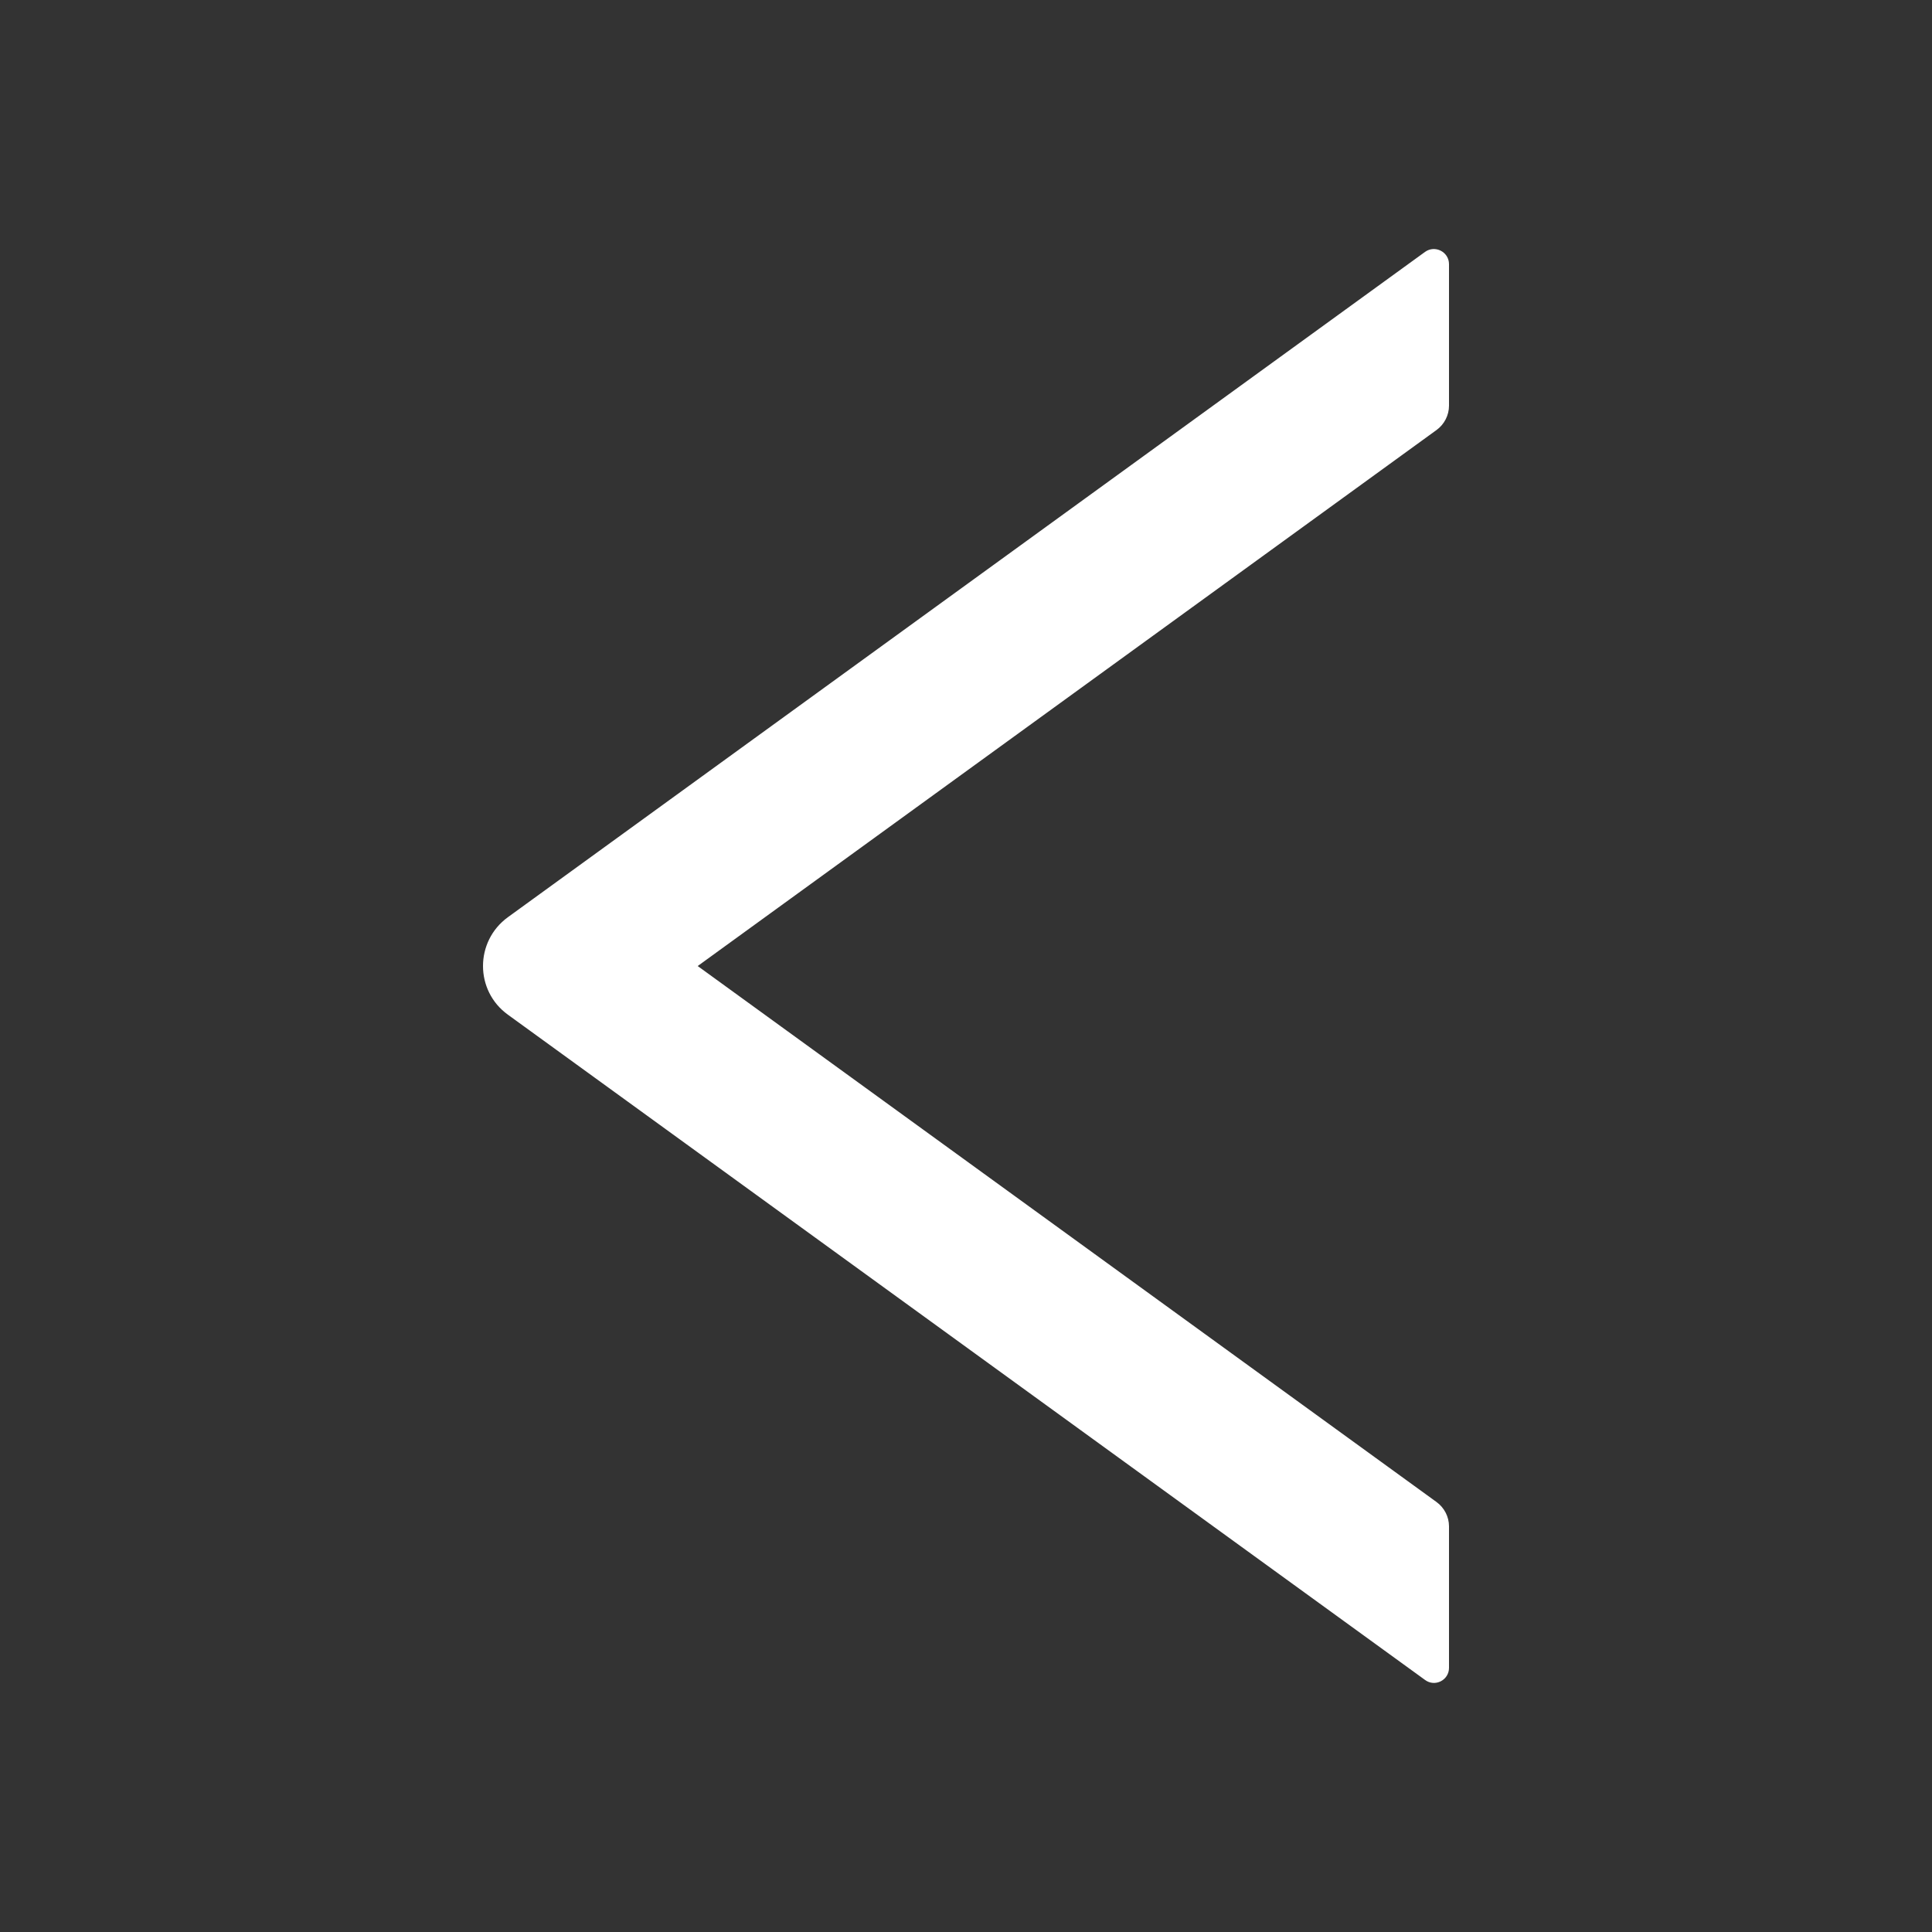 <svg width="48" height="48" viewBox="0 0 48 48" fill="none" xmlns="http://www.w3.org/2000/svg">
<rect x="0" y="0" width="48" height="48" fill="#333333" stroke="none"/>
<path d="M36 41.438L36 37.922C36 37.683 35.883 37.458 35.691 37.318L17.334 24.001L35.691 10.683C35.883 10.543 36 10.318 36 10.079L36 6.563C36 6.258 35.653 6.08 35.405 6.258L12.619 22.787C11.794 23.387 11.794 24.615 12.619 25.21L35.405 41.738C35.653 41.921 36 41.743 36 41.438Z" fill="white"/>
</svg>
